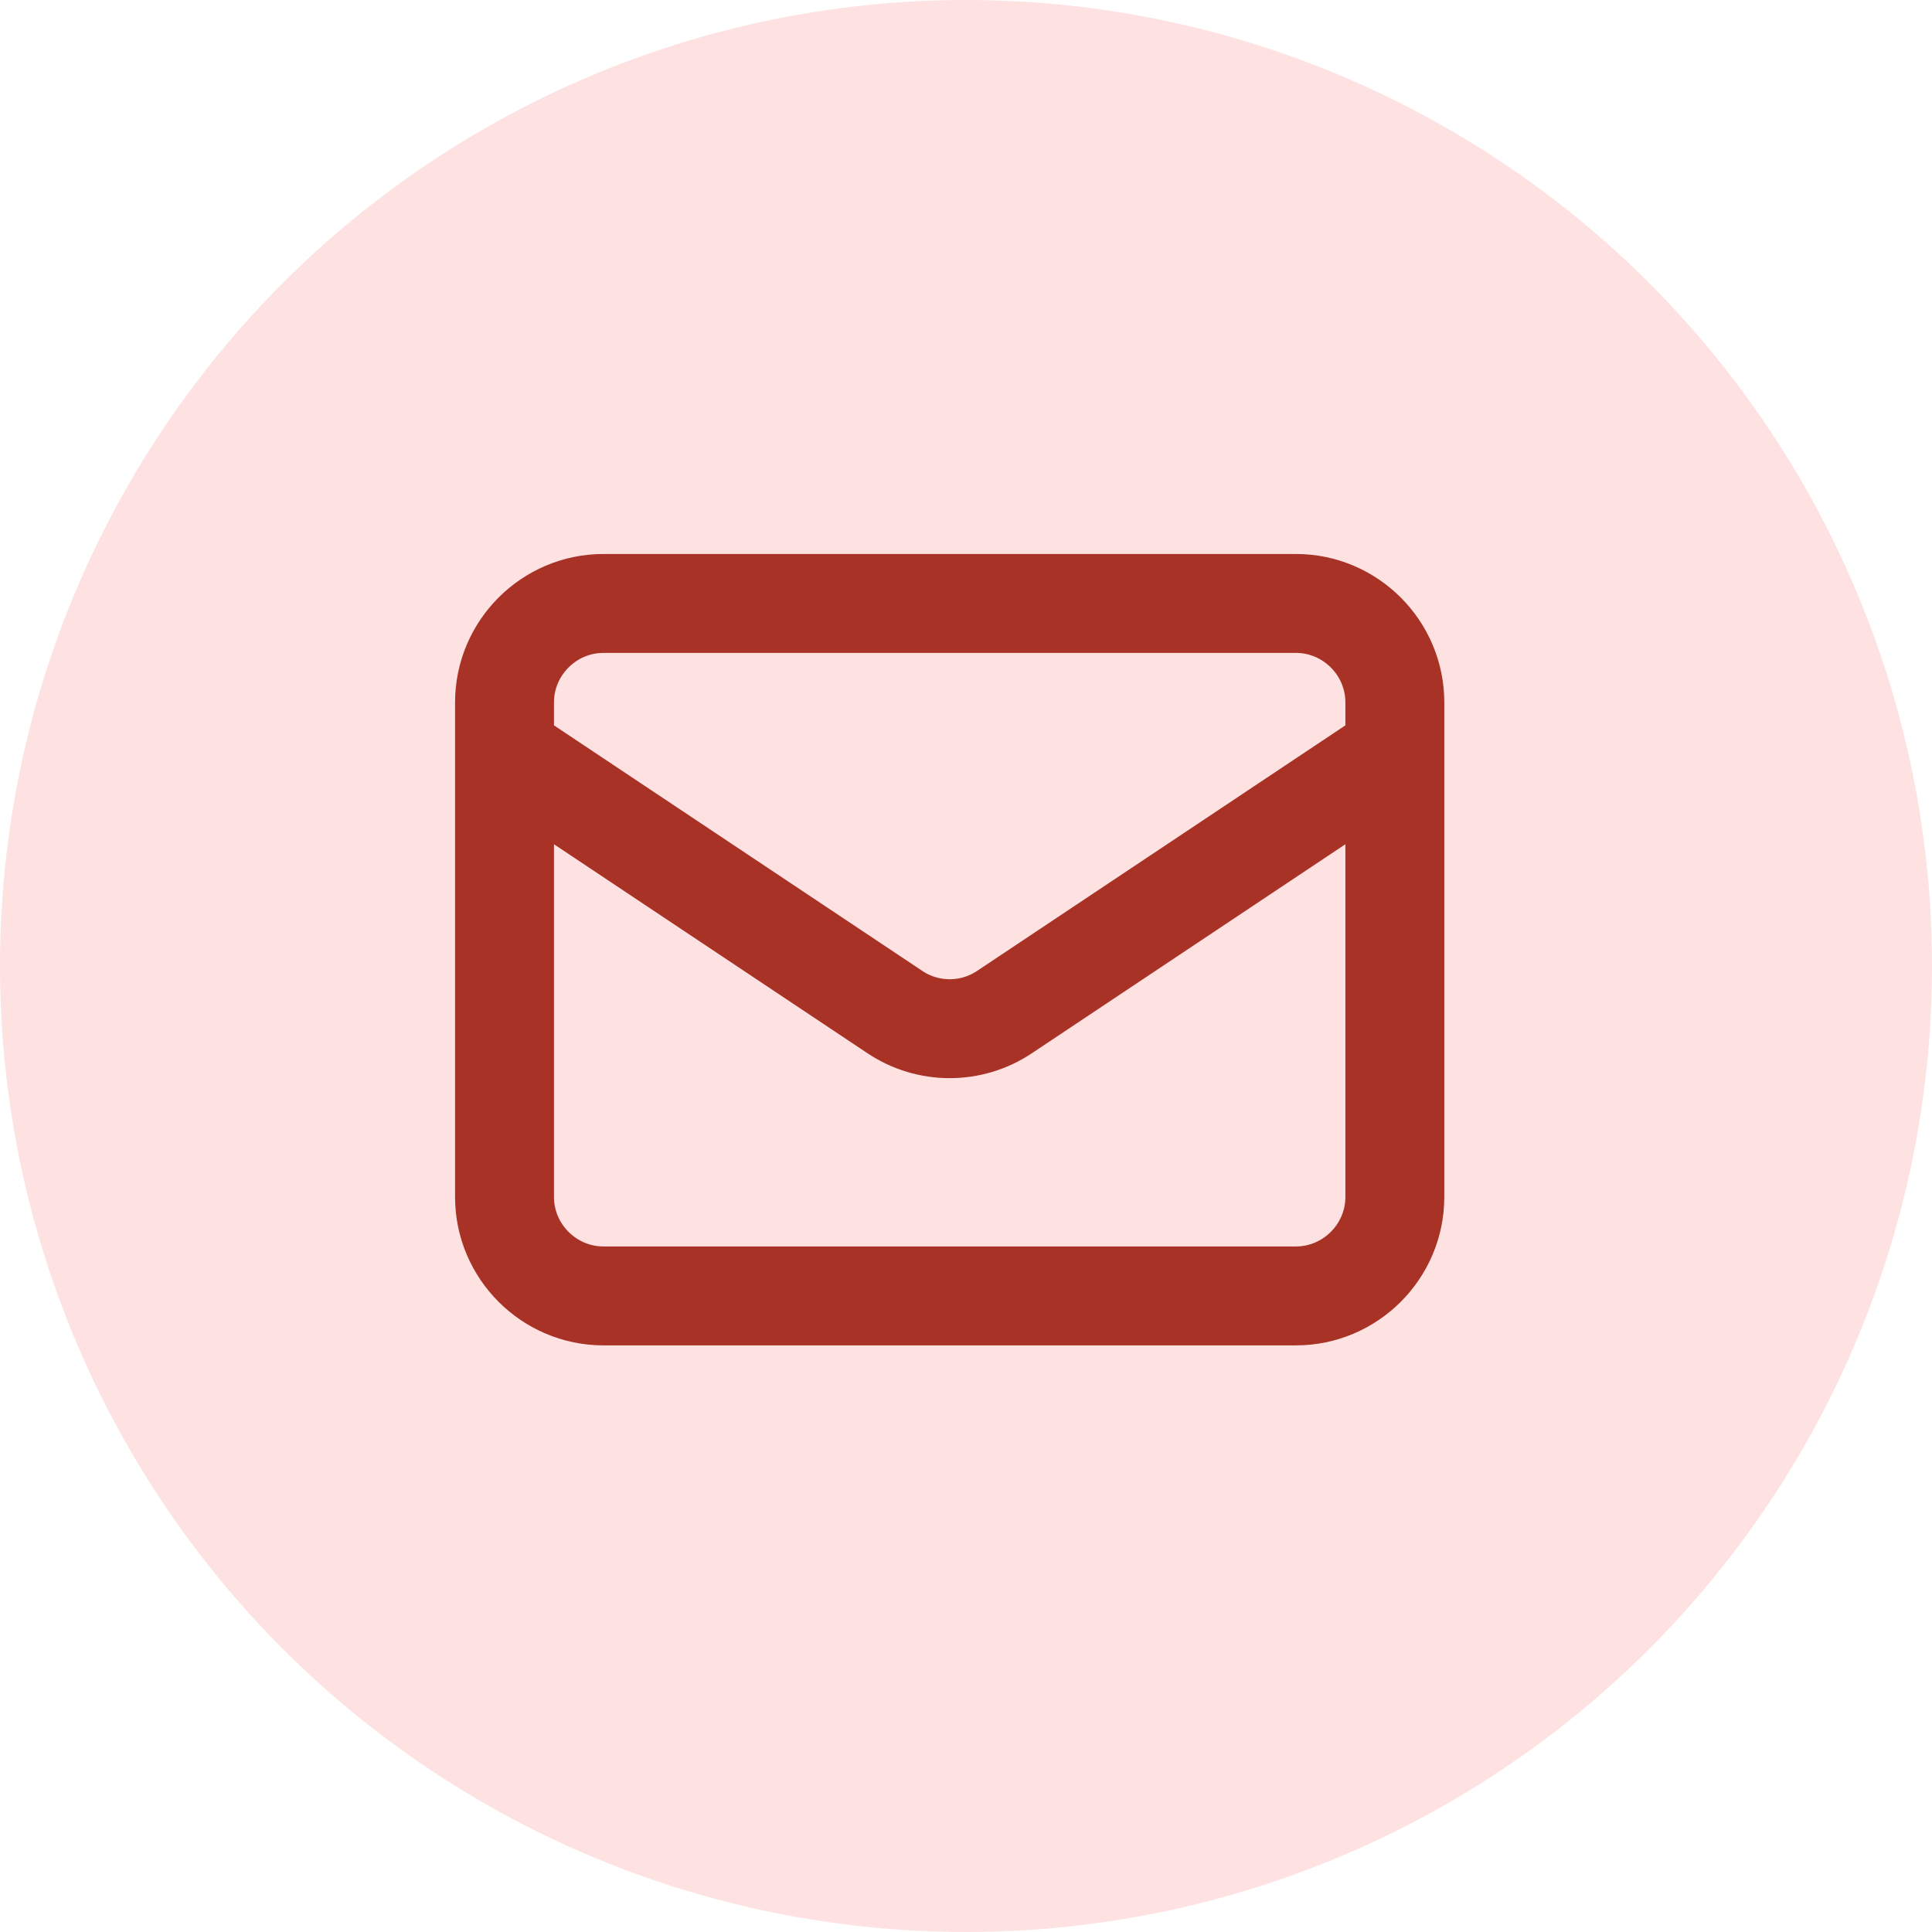 <?xml version="1.0" encoding="UTF-8"?><svg id="Layer_1" xmlns="http://www.w3.org/2000/svg" viewBox="0 0 39.06 39.06"><defs><style>.cls-1{fill:none;stroke:#a93226;stroke-linecap:round;stroke-linejoin:round;stroke-width:2px;}.cls-2{fill:#fee2e2;}</style></defs><circle class="cls-2" cx="19.53" cy="19.53" r="19.53"/><path class="cls-1" d="M10.2,15.2l7.89,5.26c.67.45,1.55.45,2.22,0l7.89-5.26M12.2,26.2h14c1.1,0,2-.9,2-2v-10c0-1.1-.9-2-2-2h-14c-1.1,0-2,.9-2,2v10c0,1.1.9,2,2,2Z"/></svg>